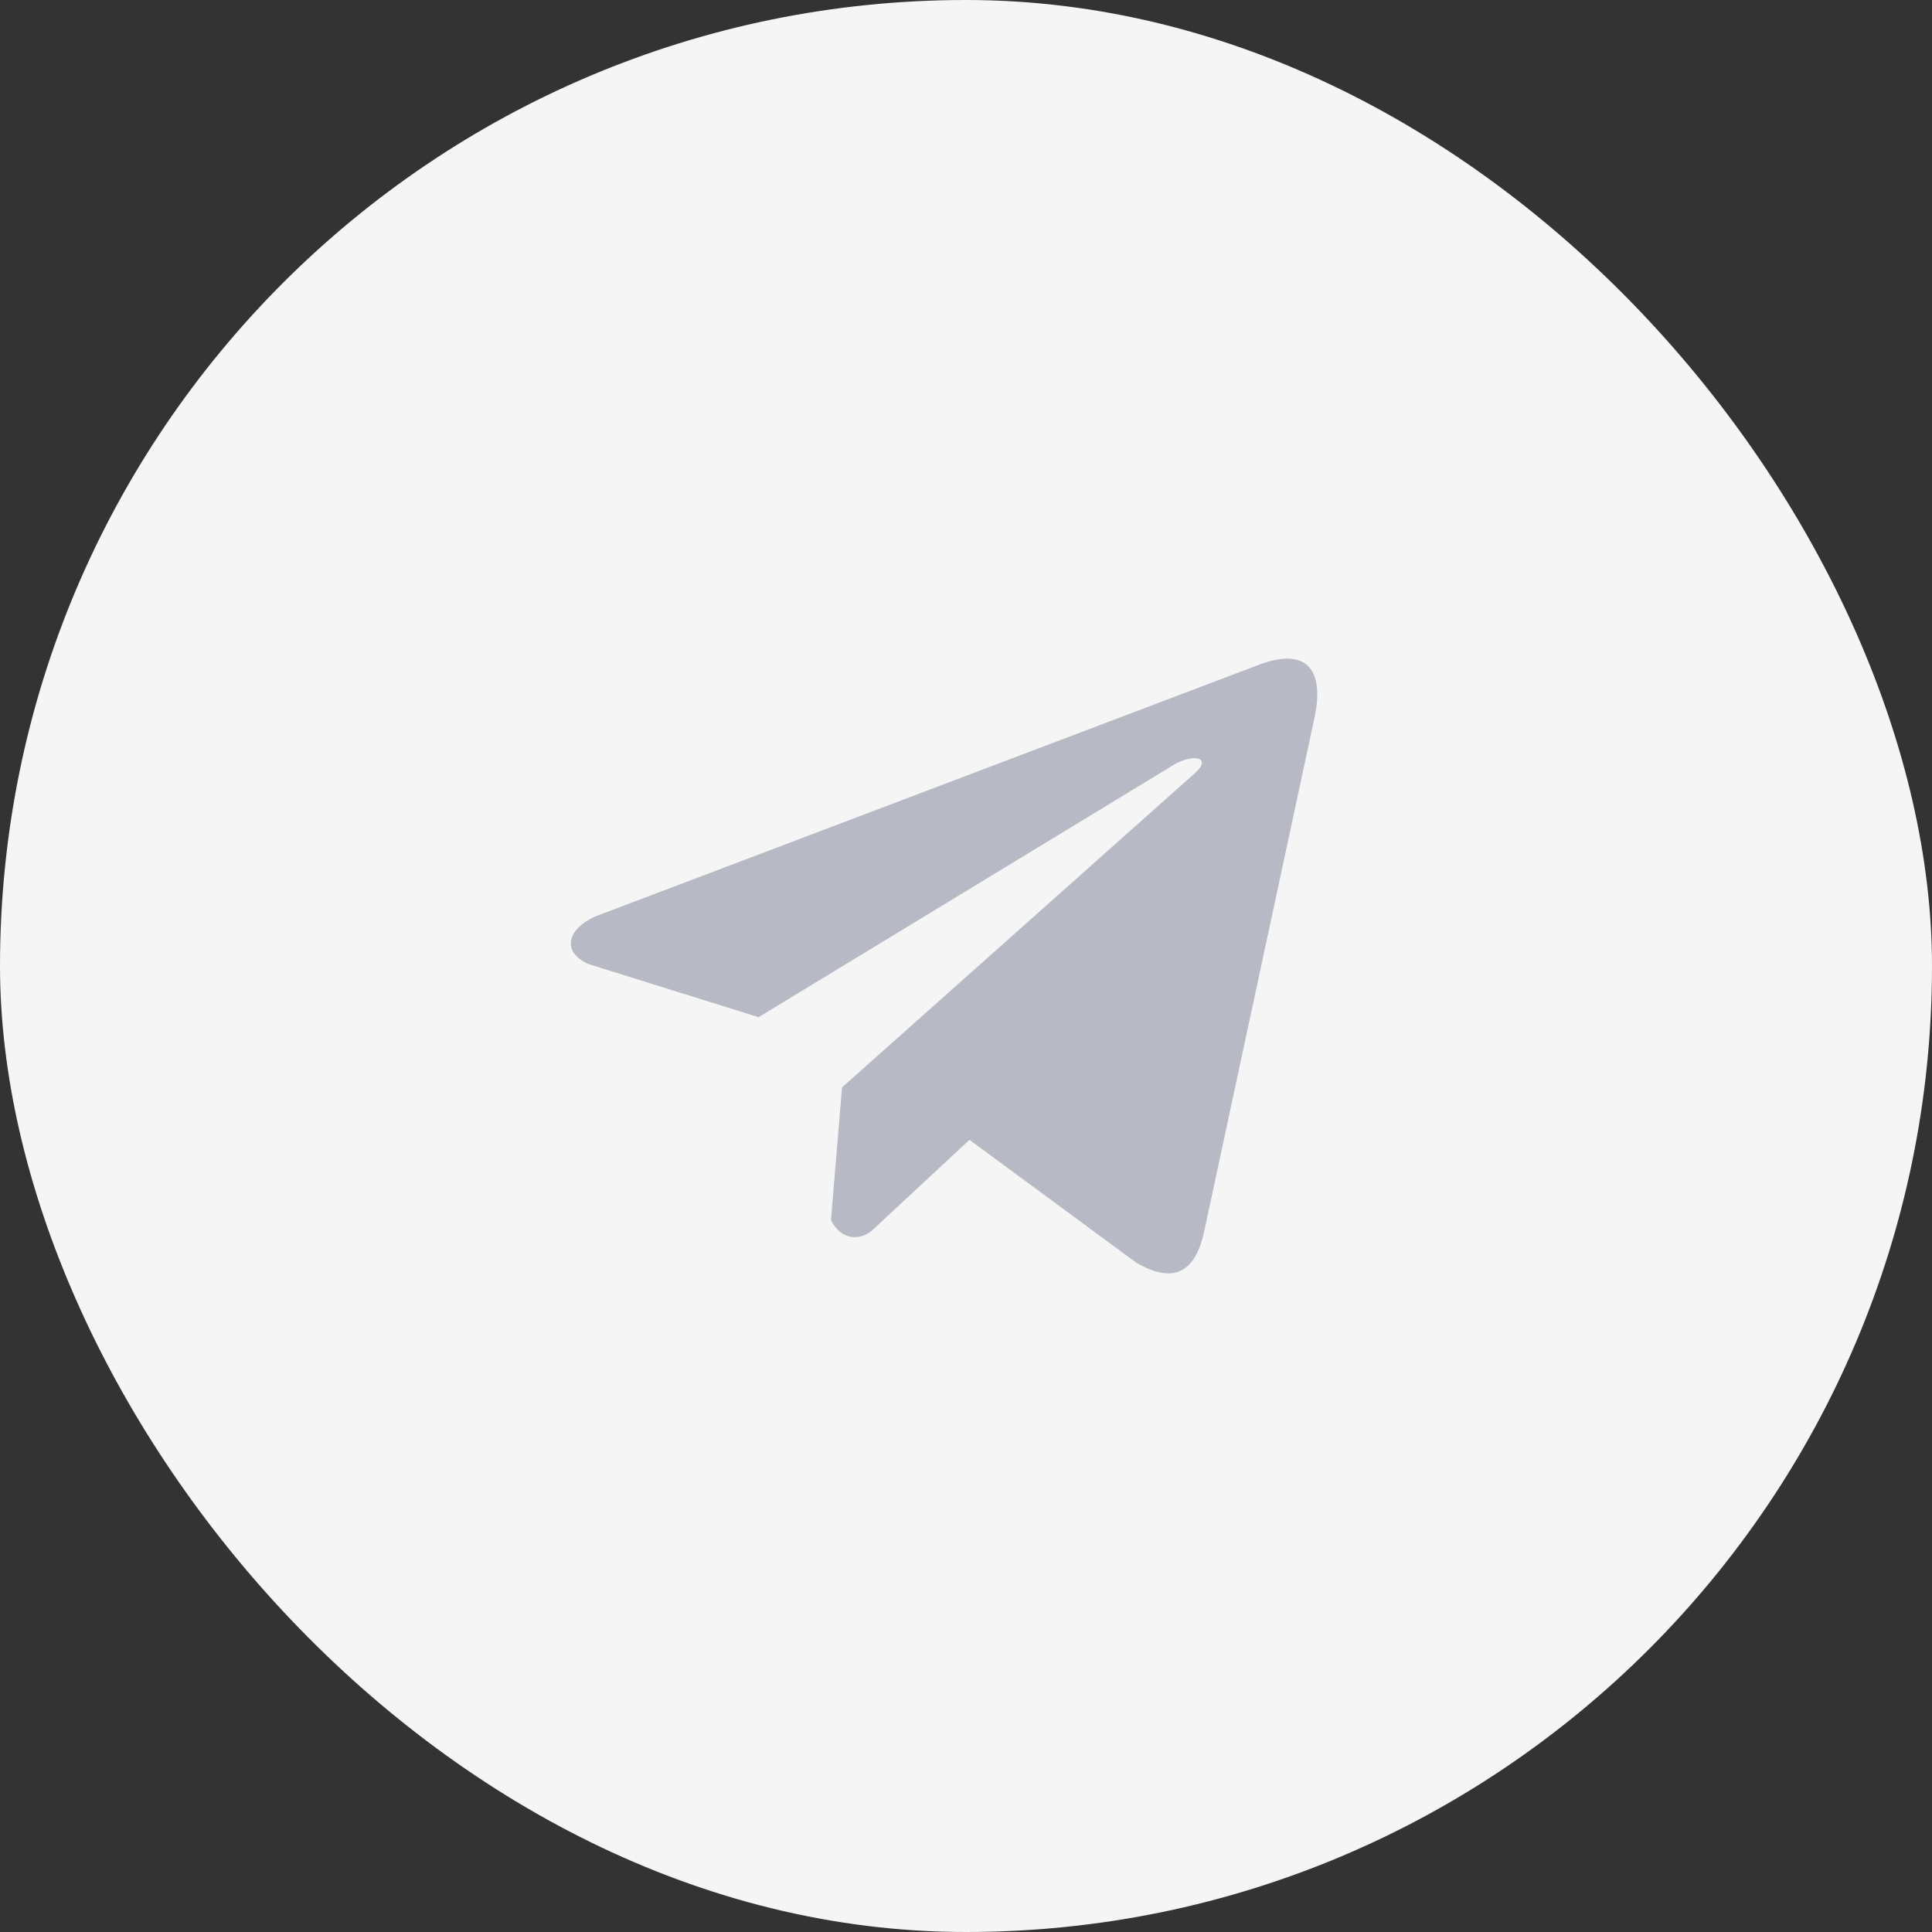 <svg width="44" height="44" viewBox="0 0 44 44" fill="none" xmlns="http://www.w3.org/2000/svg"><rect x="0" y="0" width="44" height="44" fill="#333333" stroke="none"/><rect width="44" height="44" rx="22" fill="#F5F5F5"/><path d="M28.62 15.159L13.559 20.871C12.953 21.137 12.748 21.67 13.412 21.959L17.276 23.166L26.618 17.488C27.128 17.132 27.651 17.227 27.201 17.619L19.177 24.764L18.925 27.788C19.159 28.254 19.586 28.256 19.859 28.024L22.079 25.959L25.881 28.759C26.764 29.273 27.244 28.941 27.434 27.999L29.928 16.386C30.187 15.226 29.745 14.715 28.62 15.159Z" fill="#B7BAC4"/></svg>